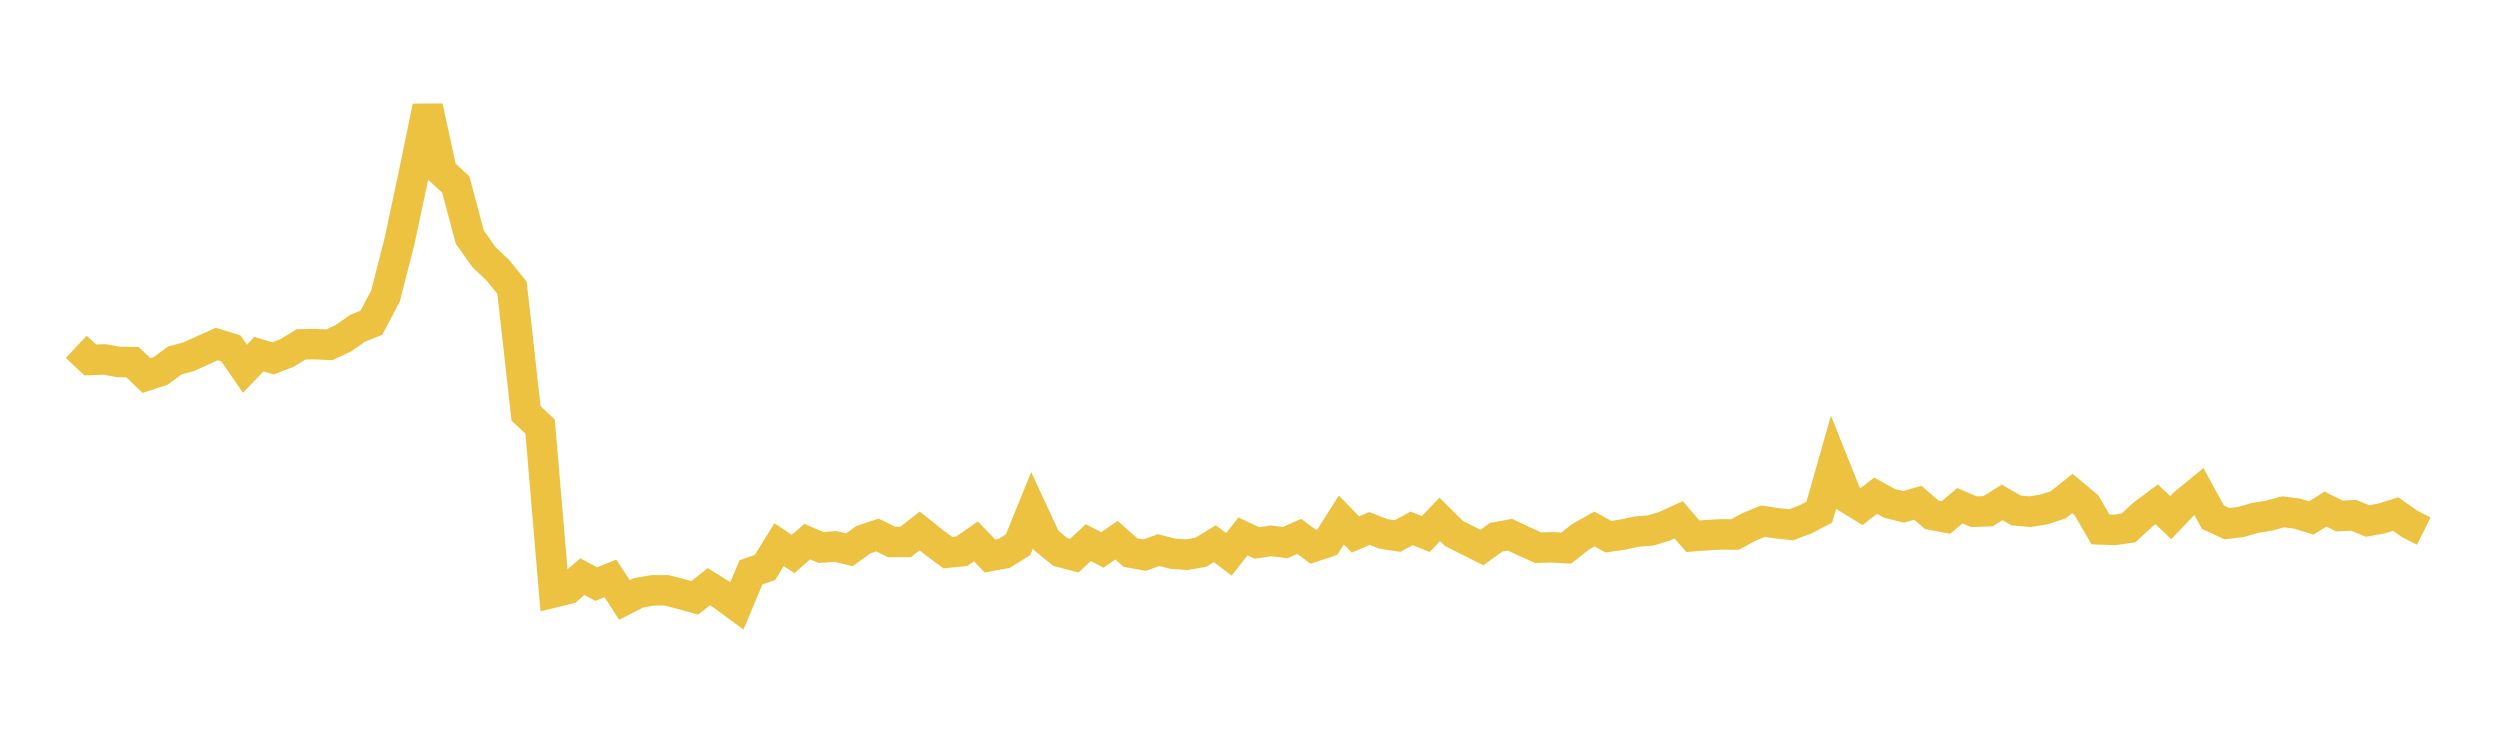 <svg width="164" height="48" xmlns="http://www.w3.org/2000/svg" xmlns:xlink="http://www.w3.org/1999/xlink"><path fill="none" stroke="rgb(237,194,64)" stroke-width="2" d="M5,22.754L5.922,23.614L6.844,23.578L7.766,23.743L8.689,23.754L9.611,24.638L10.533,24.335L11.455,23.651L12.377,23.402L13.299,22.983L14.222,22.568L15.144,22.852L16.066,24.191L16.988,23.233L17.91,23.51L18.832,23.155L19.754,22.59L20.677,22.574L21.599,22.62L22.521,22.19L23.443,21.542L24.365,21.169L25.287,19.418L26.21,15.816L27.132,11.48L28.054,6.998L28.976,11.254L29.898,12.102L30.82,15.559L31.743,16.856L32.665,17.737L33.587,18.872L34.509,27.116L35.431,27.985L36.353,38.854L37.275,38.627L38.198,37.83L39.12,38.316L40.042,37.944L40.964,39.356L41.886,38.888L42.808,38.725L43.731,38.725L44.653,38.962L45.575,39.218L46.497,38.489L47.419,39.062L48.341,39.741L49.263,37.548L50.186,37.222L51.108,35.731L52.03,36.343L52.952,35.533L53.874,35.918L54.796,35.845L55.719,36.063L56.641,35.399L57.563,35.097L58.485,35.555L59.407,35.551L60.329,34.831L61.251,35.568L62.174,36.253L63.096,36.162L64.018,35.514L64.94,36.475L65.862,36.305L66.784,35.74L67.707,33.472L68.629,35.452L69.551,36.206L70.473,36.45L71.395,35.597L72.317,36.075L73.24,35.435L74.162,36.25L75.084,36.419L76.006,36.087L76.928,36.323L77.85,36.389L78.772,36.228L79.695,35.665L80.617,36.368L81.539,35.188L82.461,35.621L83.383,35.479L84.305,35.595L85.228,35.187L86.15,35.869L87.072,35.564L87.994,34.111L88.916,35.062L89.838,34.671L90.76,35.028L91.683,35.163L92.605,34.662L93.527,35.033L94.449,34.071L95.371,34.989L96.293,35.456L97.216,35.916L98.138,35.25L99.06,35.078L99.982,35.514L100.904,35.928L101.826,35.905L102.749,35.956L103.671,35.222L104.593,34.702L105.515,35.208L106.437,35.071L107.359,34.872L108.281,34.8L109.204,34.517L110.126,34.098L111.048,35.177L111.97,35.108L112.892,35.057L113.814,35.066L114.737,34.564L115.659,34.188L116.581,34.33L117.503,34.423L118.425,34.079L119.347,33.593L120.269,30.359L121.192,32.664L122.114,33.233L123.036,32.521L123.958,33.026L124.88,33.251L125.802,32.978L126.725,33.771L127.647,33.948L128.569,33.177L129.491,33.57L130.413,33.536L131.335,32.955L132.257,33.486L133.18,33.566L134.102,33.415L135.024,33.111L135.946,32.372L136.868,33.139L137.79,34.729L138.713,34.761L139.635,34.629L140.557,33.771L141.479,33.081L142.401,33.958L143.323,32.993L144.246,32.239L145.168,33.93L146.09,34.354L147.012,34.242L147.934,33.973L148.856,33.825L149.778,33.575L150.701,33.696L151.623,33.98L152.545,33.391L153.467,33.851L154.389,33.803L155.311,34.178L156.234,34.01L157.156,33.723L158.078,34.375L159,34.836"></path></svg>